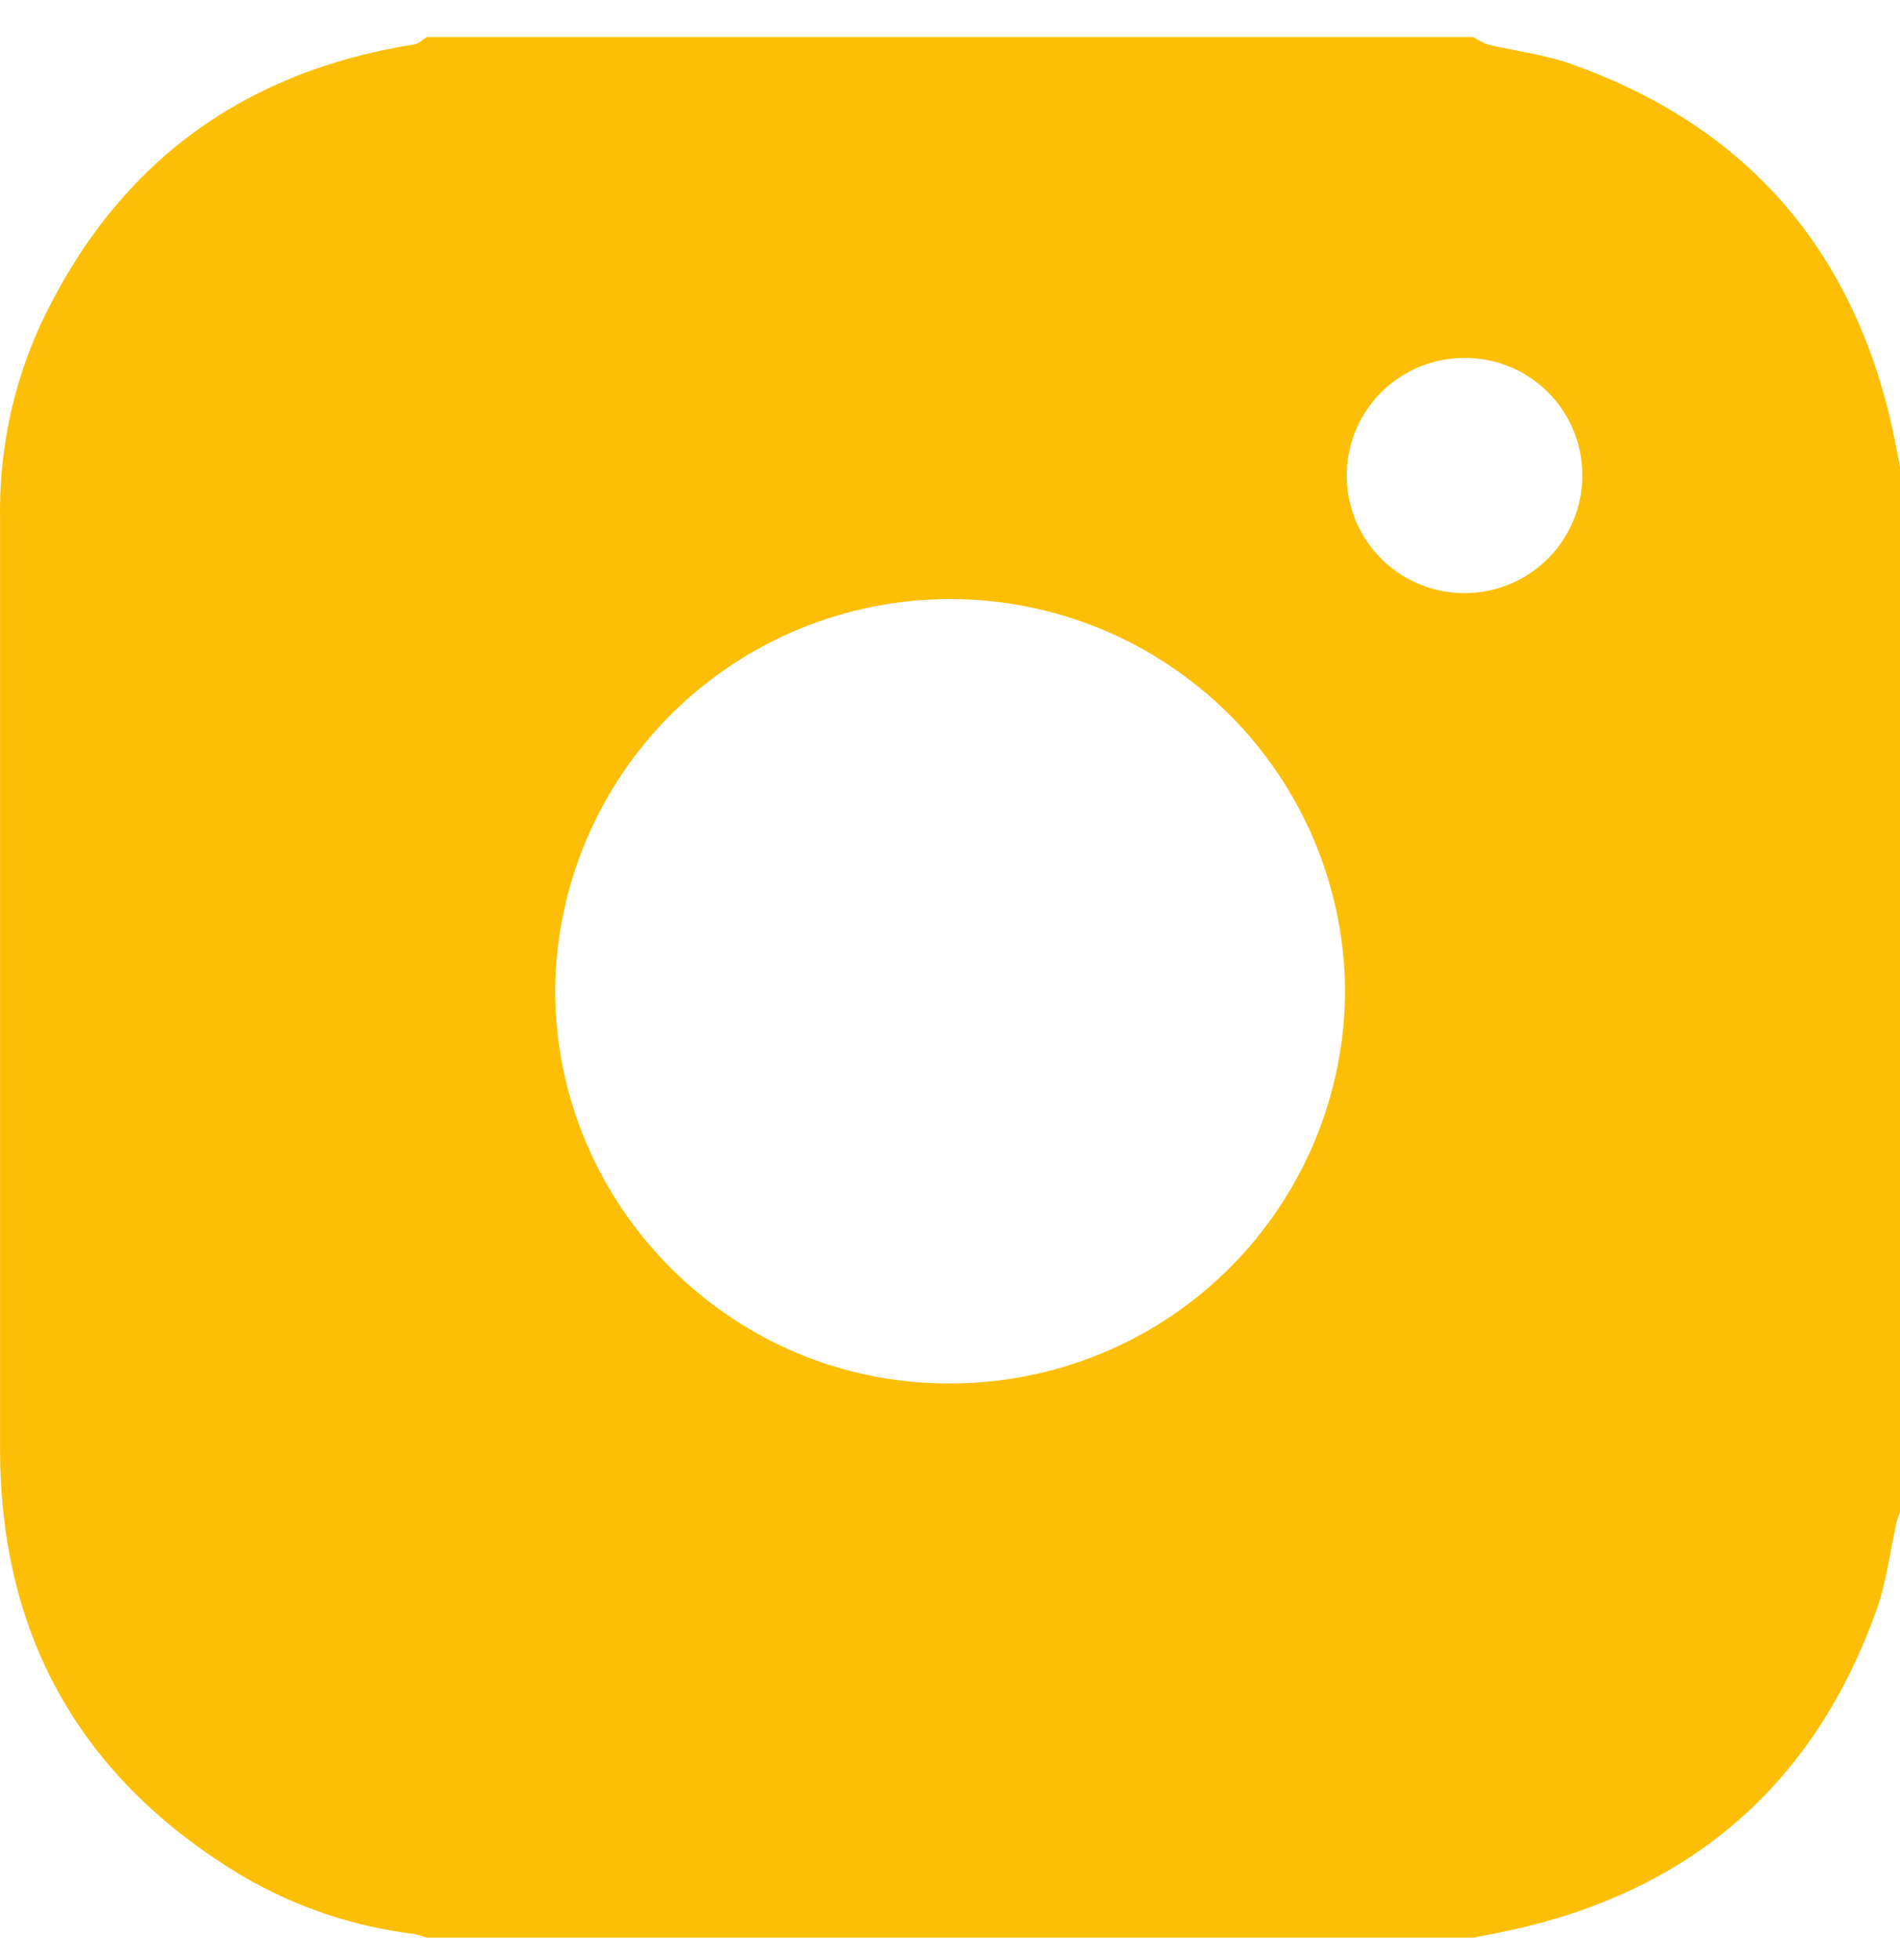<svg width="32" height="33" viewBox="0 0 32 33" fill="none" xmlns="http://www.w3.org/2000/svg">
<path d="M24.814 32.623H7.19C7.114 32.596 7.037 32.574 6.958 32.558C5.944 32.433 4.966 32.102 4.085 31.586C1.39 29.97 0.015 27.586 0.001 24.436C0.001 22.649 0.001 20.862 0.001 19.075C0.001 15.625 0.001 12.176 0.001 8.727C-0.018 7.614 0.21 6.51 0.669 5.495C1.925 2.802 4.029 1.217 6.978 0.747C7.053 0.736 7.119 0.666 7.19 0.623H24.814C24.89 0.675 24.972 0.718 25.058 0.75C25.522 0.861 26.002 0.915 26.448 1.073C29.284 2.074 31.086 4.032 31.812 6.956C31.886 7.255 31.939 7.558 32.001 7.859V25.45C31.98 25.516 31.952 25.582 31.937 25.65C31.828 26.136 31.771 26.637 31.606 27.101C30.595 29.933 28.625 31.726 25.689 32.44C25.4 32.512 25.105 32.563 24.814 32.623ZM22.654 16.645C22.633 14.899 21.922 13.23 20.677 12.003C19.432 10.775 17.752 10.086 16.002 10.086C14.252 10.086 12.572 10.775 11.327 12.003C10.082 13.23 9.372 14.899 9.35 16.645C9.337 20.316 12.351 23.32 16.018 23.291C16.891 23.29 17.755 23.117 18.561 22.783C19.368 22.448 20.1 21.958 20.716 21.341C21.332 20.724 21.82 19.991 22.153 19.186C22.485 18.38 22.656 17.517 22.654 16.645ZM24.657 6.026C24.264 6.027 23.881 6.145 23.555 6.365C23.229 6.584 22.976 6.895 22.828 7.258C22.68 7.622 22.643 8.021 22.722 8.405C22.801 8.789 22.992 9.141 23.272 9.416C23.552 9.692 23.908 9.878 24.294 9.951C24.68 10.025 25.079 9.982 25.441 9.829C25.802 9.676 26.11 9.419 26.326 9.091C26.541 8.762 26.654 8.378 26.649 7.986C26.648 7.726 26.595 7.47 26.494 7.231C26.393 6.992 26.246 6.775 26.061 6.593C25.876 6.411 25.657 6.267 25.416 6.17C25.175 6.072 24.917 6.023 24.657 6.026Z" fill="#FCBF05"/>
</svg>
